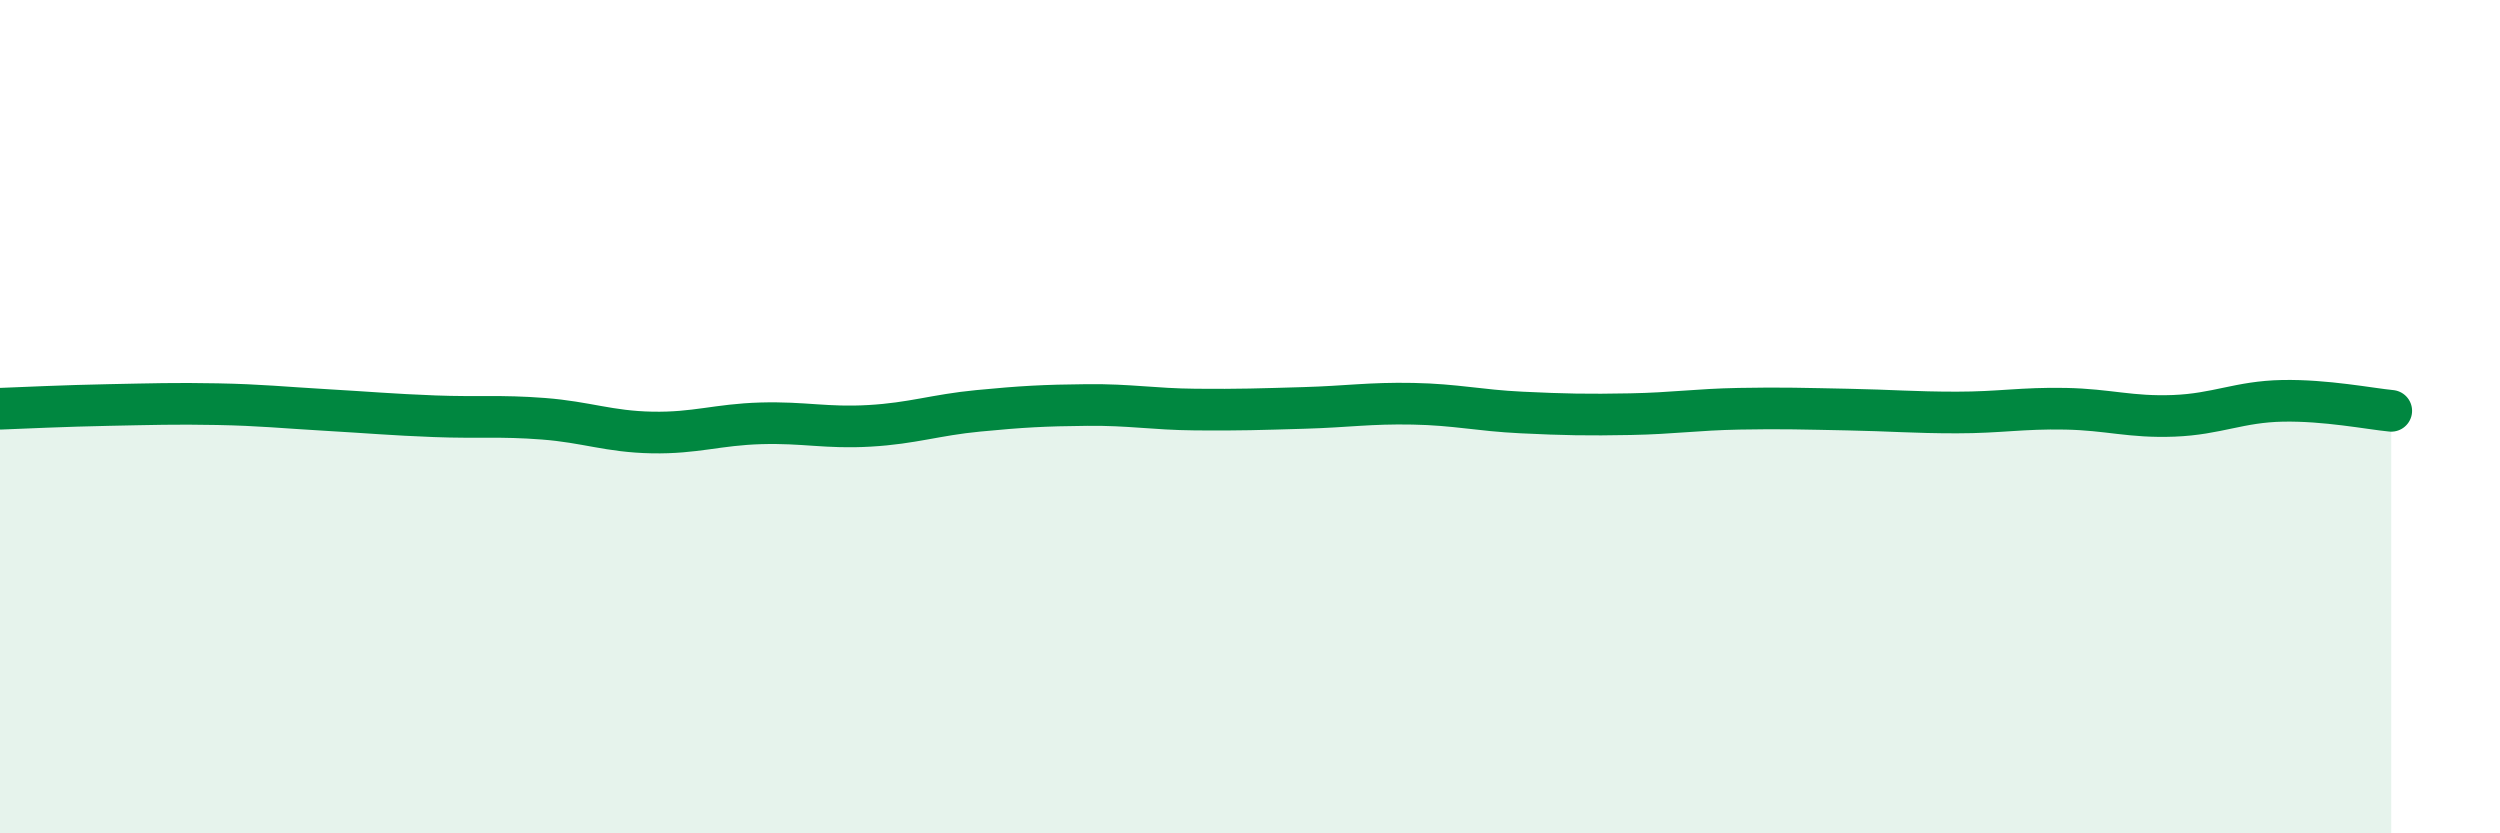 
    <svg width="60" height="20" viewBox="0 0 60 20" xmlns="http://www.w3.org/2000/svg">
      <path
        d="M 0,9.81 C 0.52,9.79 1.57,9.74 2.61,9.72 C 3.65,9.7 4.18,9.68 5.22,9.7 C 6.26,9.72 6.79,9.78 7.83,9.84 C 8.87,9.9 9.39,9.95 10.43,9.99 C 11.47,10.03 12,9.97 13.04,10.05 C 14.08,10.13 14.61,10.36 15.65,10.38 C 16.69,10.4 17.22,10.19 18.26,10.16 C 19.3,10.13 19.83,10.28 20.87,10.22 C 21.91,10.16 22.44,9.96 23.48,9.86 C 24.52,9.76 25.05,9.73 26.09,9.72 C 27.13,9.71 27.66,9.82 28.7,9.83 C 29.74,9.84 30.26,9.82 31.3,9.79 C 32.34,9.76 32.87,9.67 33.91,9.69 C 34.95,9.71 35.48,9.85 36.52,9.9 C 37.56,9.95 38.09,9.96 39.13,9.94 C 40.17,9.92 40.7,9.83 41.74,9.81 C 42.78,9.79 43.31,9.81 44.35,9.83 C 45.39,9.85 45.92,9.9 46.96,9.9 C 48,9.9 48.53,9.79 49.57,9.81 C 50.61,9.83 51.13,10.02 52.17,9.98 C 53.21,9.94 53.74,9.64 54.78,9.62 C 55.82,9.6 56.87,9.81 57.39,9.86L57.39 20L0 20Z"
        fill="#008740"
        opacity="0.1"
        stroke-linecap="round"
        stroke-linejoin="round"
      />
      <path
        d="M 0,9.81 C 0.52,9.79 1.57,9.74 2.61,9.72 C 3.65,9.7 4.18,9.68 5.22,9.7 C 6.26,9.72 6.79,9.78 7.83,9.84 C 8.87,9.9 9.39,9.95 10.43,9.99 C 11.47,10.03 12,9.97 13.04,10.05 C 14.08,10.13 14.61,10.36 15.65,10.38 C 16.69,10.4 17.22,10.19 18.26,10.16 C 19.3,10.13 19.83,10.28 20.87,10.22 C 21.91,10.16 22.44,9.96 23.48,9.86 C 24.52,9.76 25.05,9.73 26.09,9.72 C 27.13,9.71 27.66,9.82 28.7,9.83 C 29.74,9.84 30.26,9.82 31.3,9.79 C 32.34,9.76 32.87,9.67 33.91,9.69 C 34.95,9.71 35.48,9.85 36.52,9.9 C 37.56,9.95 38.09,9.96 39.13,9.94 C 40.17,9.92 40.7,9.83 41.74,9.81 C 42.78,9.79 43.31,9.81 44.35,9.83 C 45.39,9.85 45.92,9.9 46.96,9.9 C 48,9.9 48.53,9.79 49.57,9.81 C 50.61,9.83 51.13,10.02 52.17,9.98 C 53.21,9.94 53.74,9.64 54.78,9.62 C 55.82,9.6 56.87,9.81 57.39,9.86"
        stroke="#008740"
        stroke-width="1"
        fill="none"
        stroke-linecap="round"
        stroke-linejoin="round"
      />
    </svg>
  